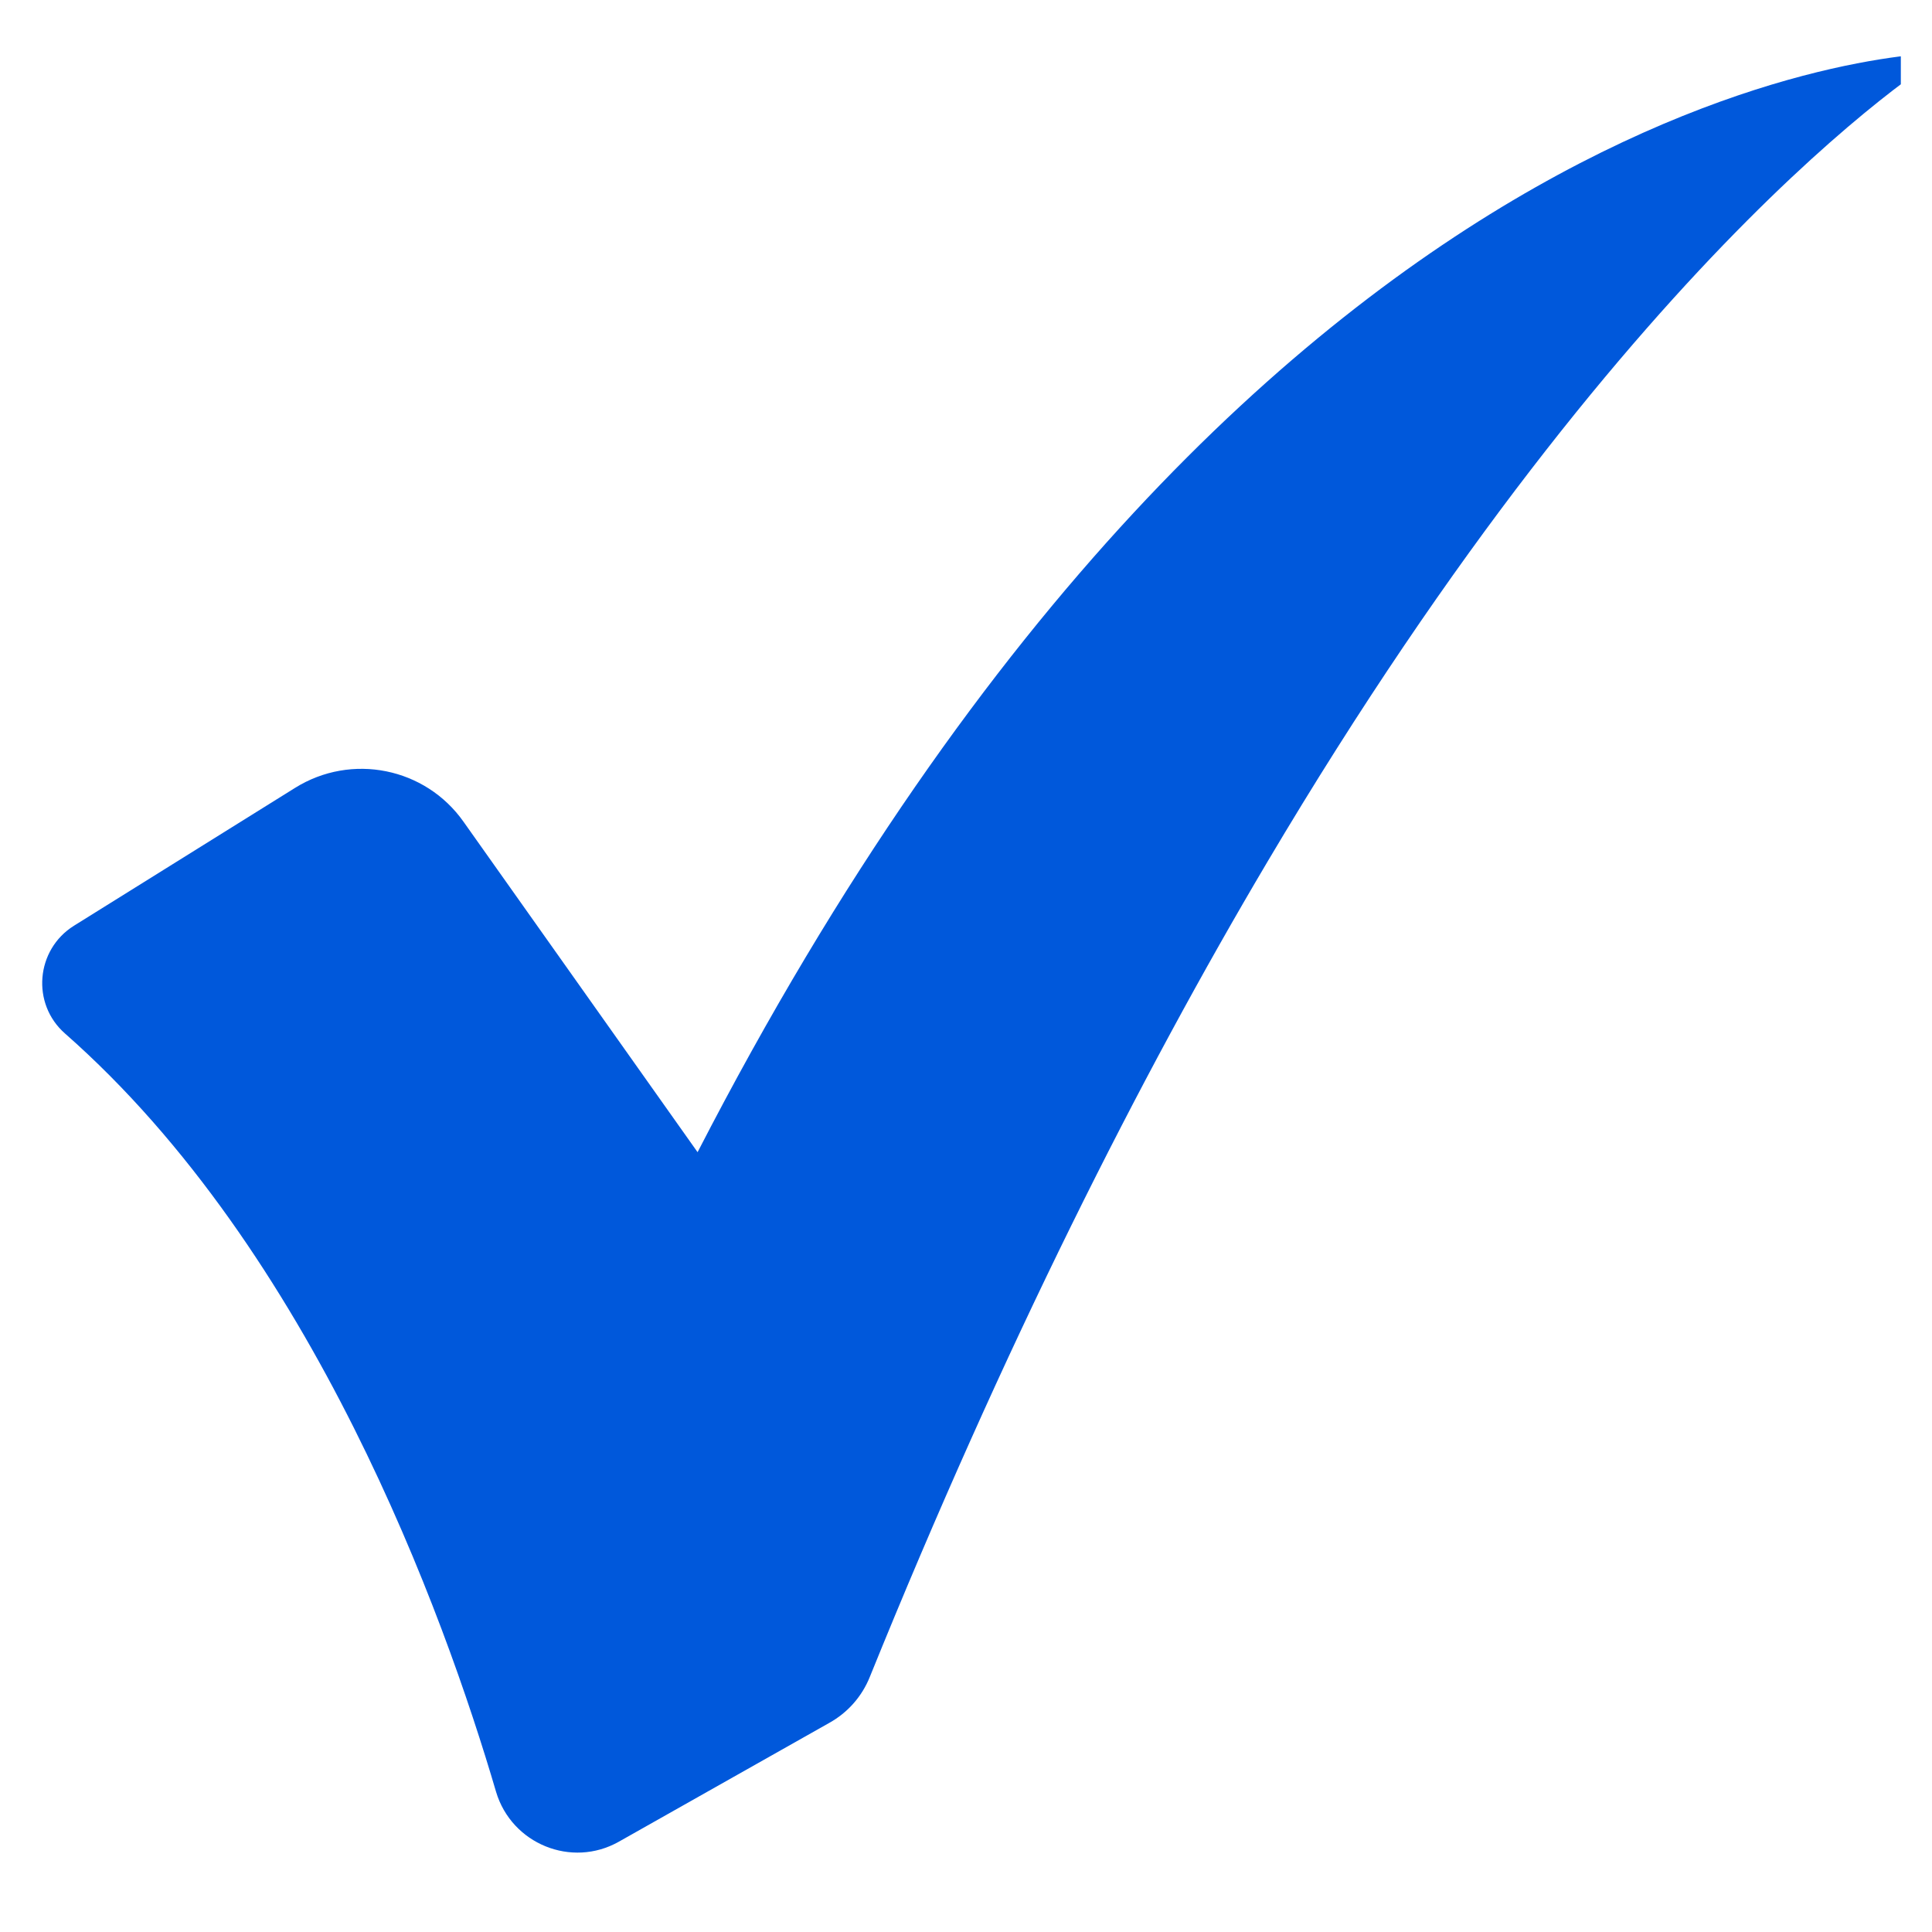<svg xmlns="http://www.w3.org/2000/svg" xmlns:xlink="http://www.w3.org/1999/xlink" width="40" zoomAndPan="magnify" viewBox="0 0 30 30" height="40" preserveAspectRatio="xMidYMid meet" version="1.0"><defs><clipPath id="f6e17bc843"><path d="M 0.484 0.668 L 29.516 0.668 L 29.516 28.977 L 0.484 28.977 Z M 0.484 0.668 " clip-rule="nonzero"/></clipPath></defs><g clip-path="url(#f6e17bc843)"><path fill="#0058db" d="M 30.219 0.82 C 30.219 0.82 25.484 3.59 19.68 13.383 C 17.699 16.727 15.594 20.887 13.508 26.035 C 13.387 26.34 13.164 26.594 12.875 26.754 L 9.609 28.598 C 8.875 29.012 7.945 28.633 7.703 27.824 C 6.895 25.07 4.852 19.426 1.008 16.047 C 0.484 15.586 0.555 14.746 1.148 14.375 L 4.582 12.234 C 5.457 11.688 6.605 11.918 7.199 12.762 L 10.832 17.891 C 19.691 0.691 30.219 0.82 30.219 0.82 " fill-opacity="1" fill-rule="nonzero"/></g></svg>